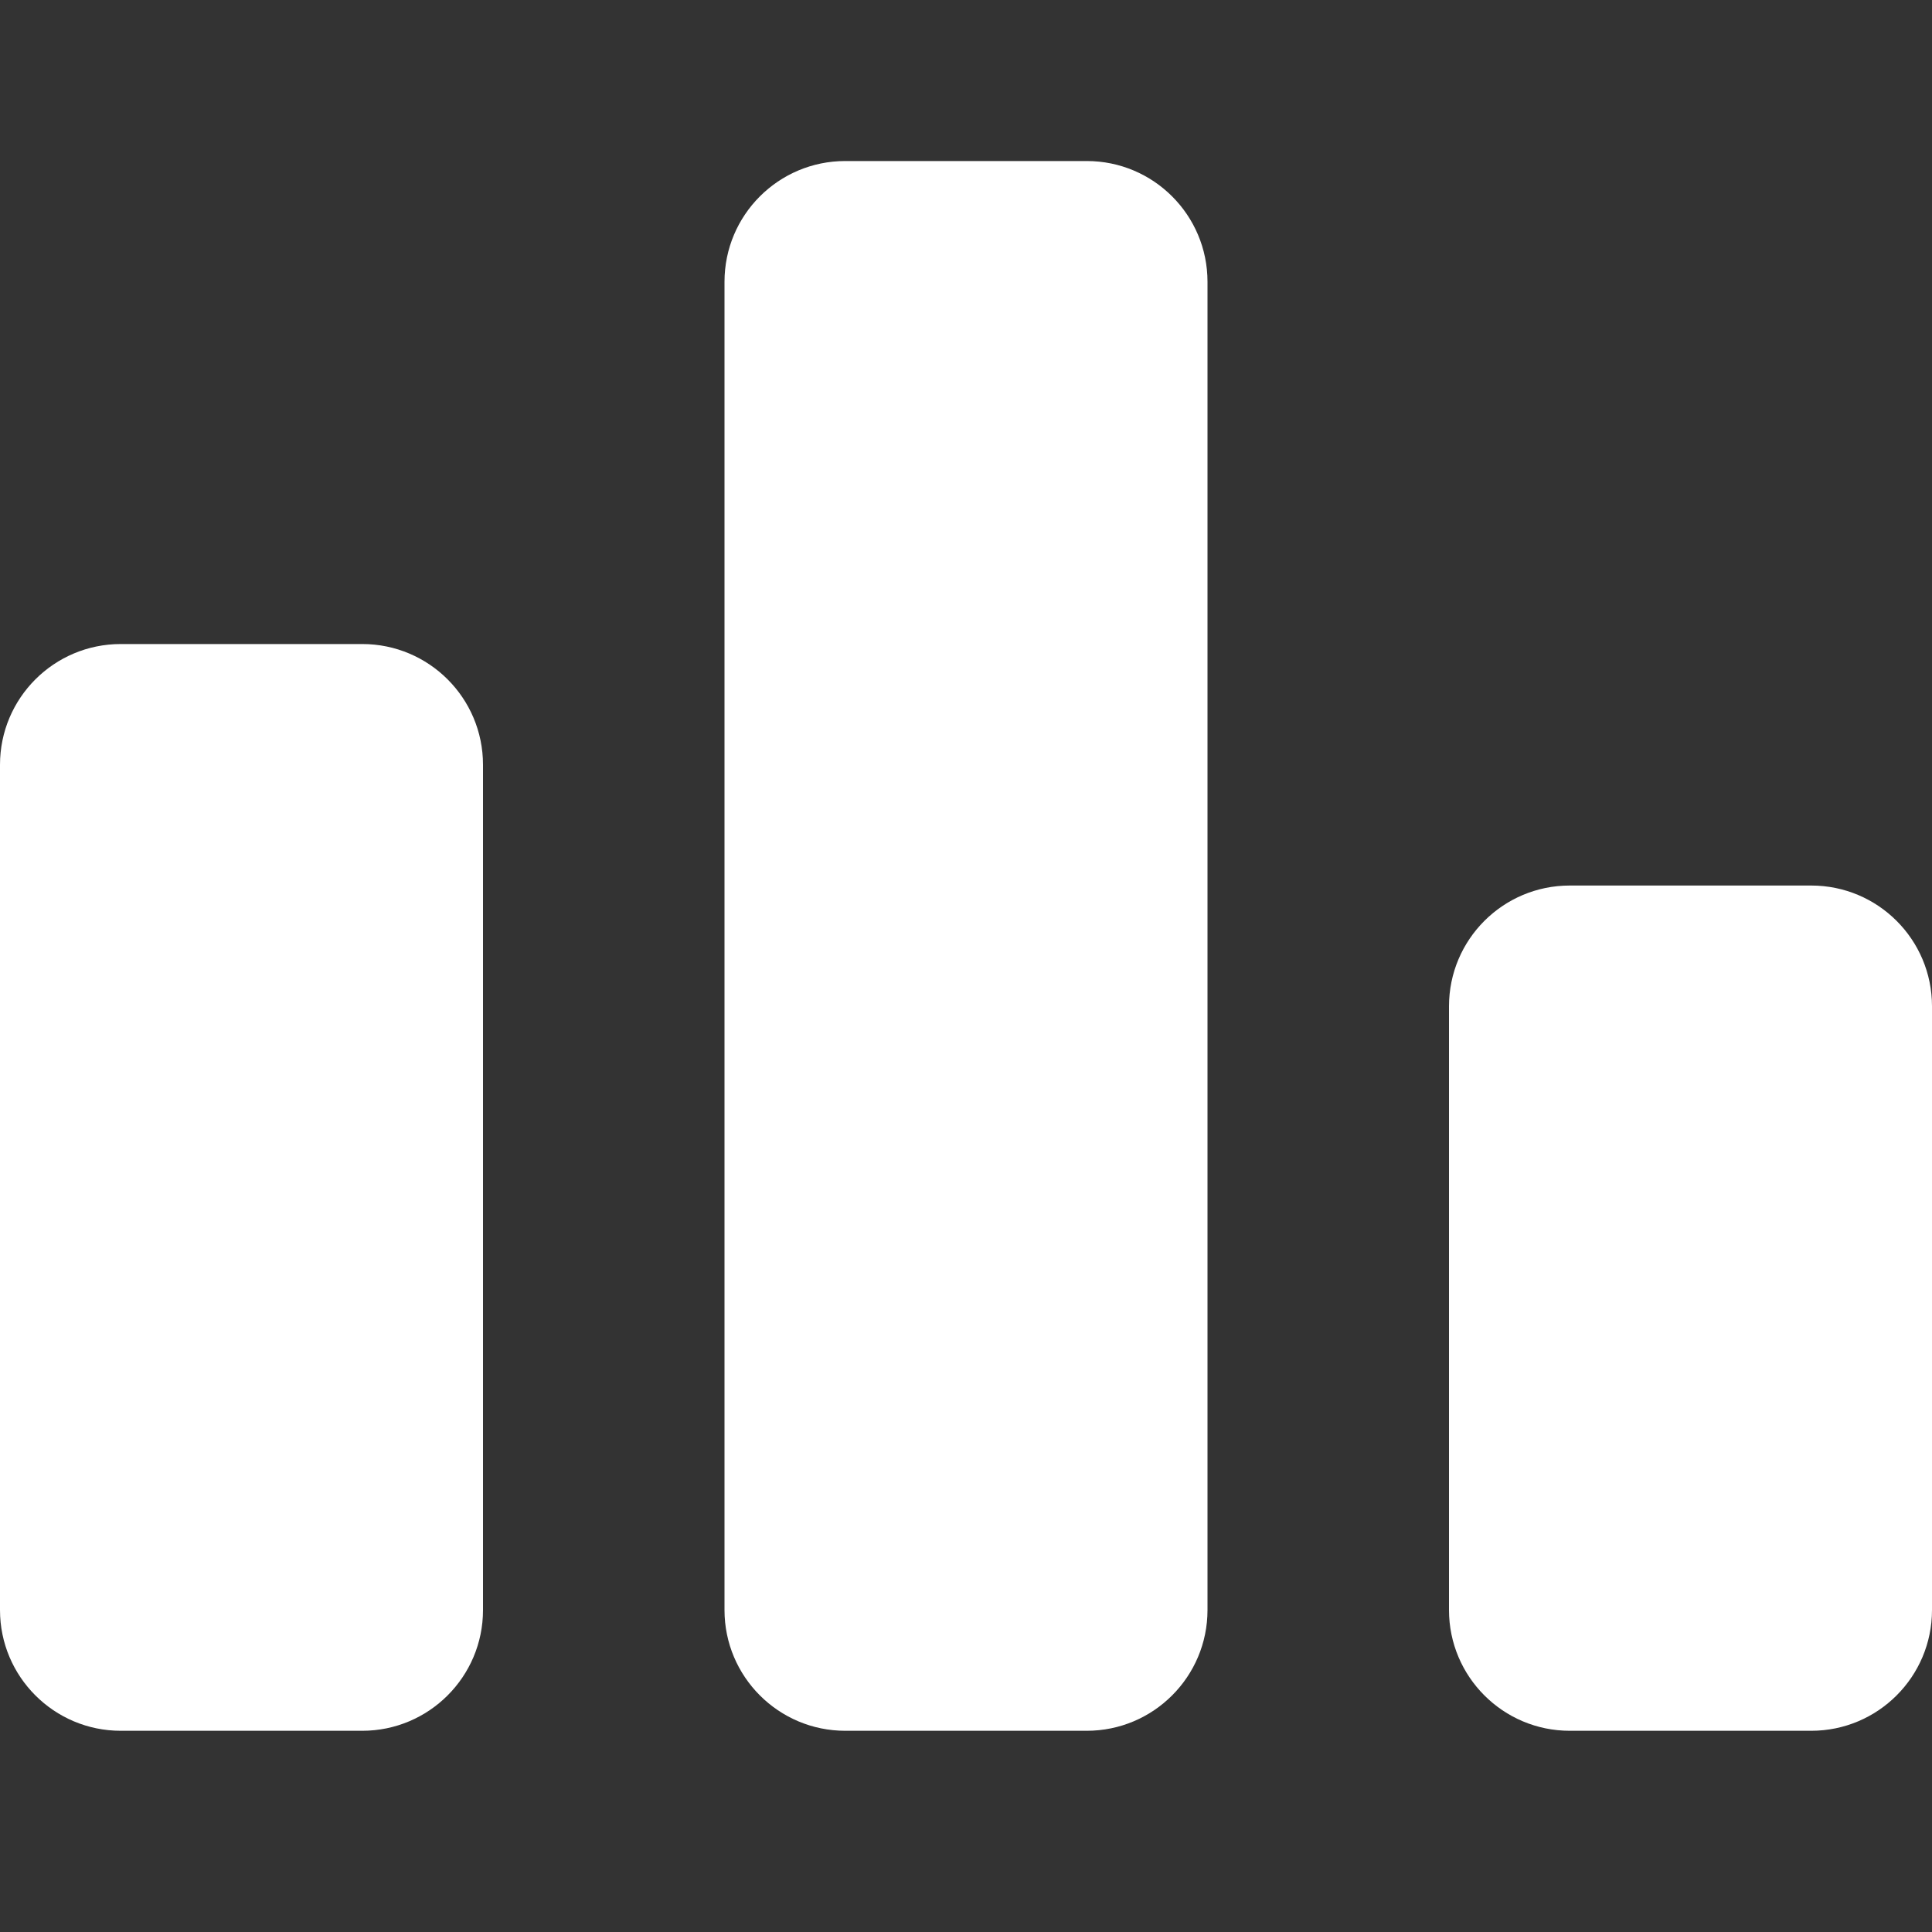 <svg width="20" height="20" viewBox="0 0 20 20" fill="none" xmlns="http://www.w3.org/2000/svg">
<rect x="0" y="0" width="20" height="20" fill="#333333" stroke="none"/>
<path d="M0 7.917C0 7.226 0.56 6.667 1.25 6.667H3.75C4.44 6.667 5 7.226 5 7.917V16.667C5 17.357 4.44 17.917 3.75 17.917H1.25C0.56 17.917 0 17.357 0 16.667V7.917Z" fill="white"/>
<path d="M7.5 2.917C7.5 2.226 8.06 1.667 8.75 1.667H11.25C11.94 1.667 12.5 2.226 12.5 2.917V16.667C12.5 17.357 11.94 17.917 11.25 17.917H8.75C8.06 17.917 7.5 17.357 7.5 16.667V2.917Z" fill="white"/>
<path d="M15 10.417C15 9.726 15.56 9.167 16.25 9.167H18.75C19.44 9.167 20 9.726 20 10.417V16.667C20 17.357 19.44 17.917 18.75 17.917H16.25C15.56 17.917 15 17.357 15 16.667V10.417Z" fill="white"/>
</svg>
